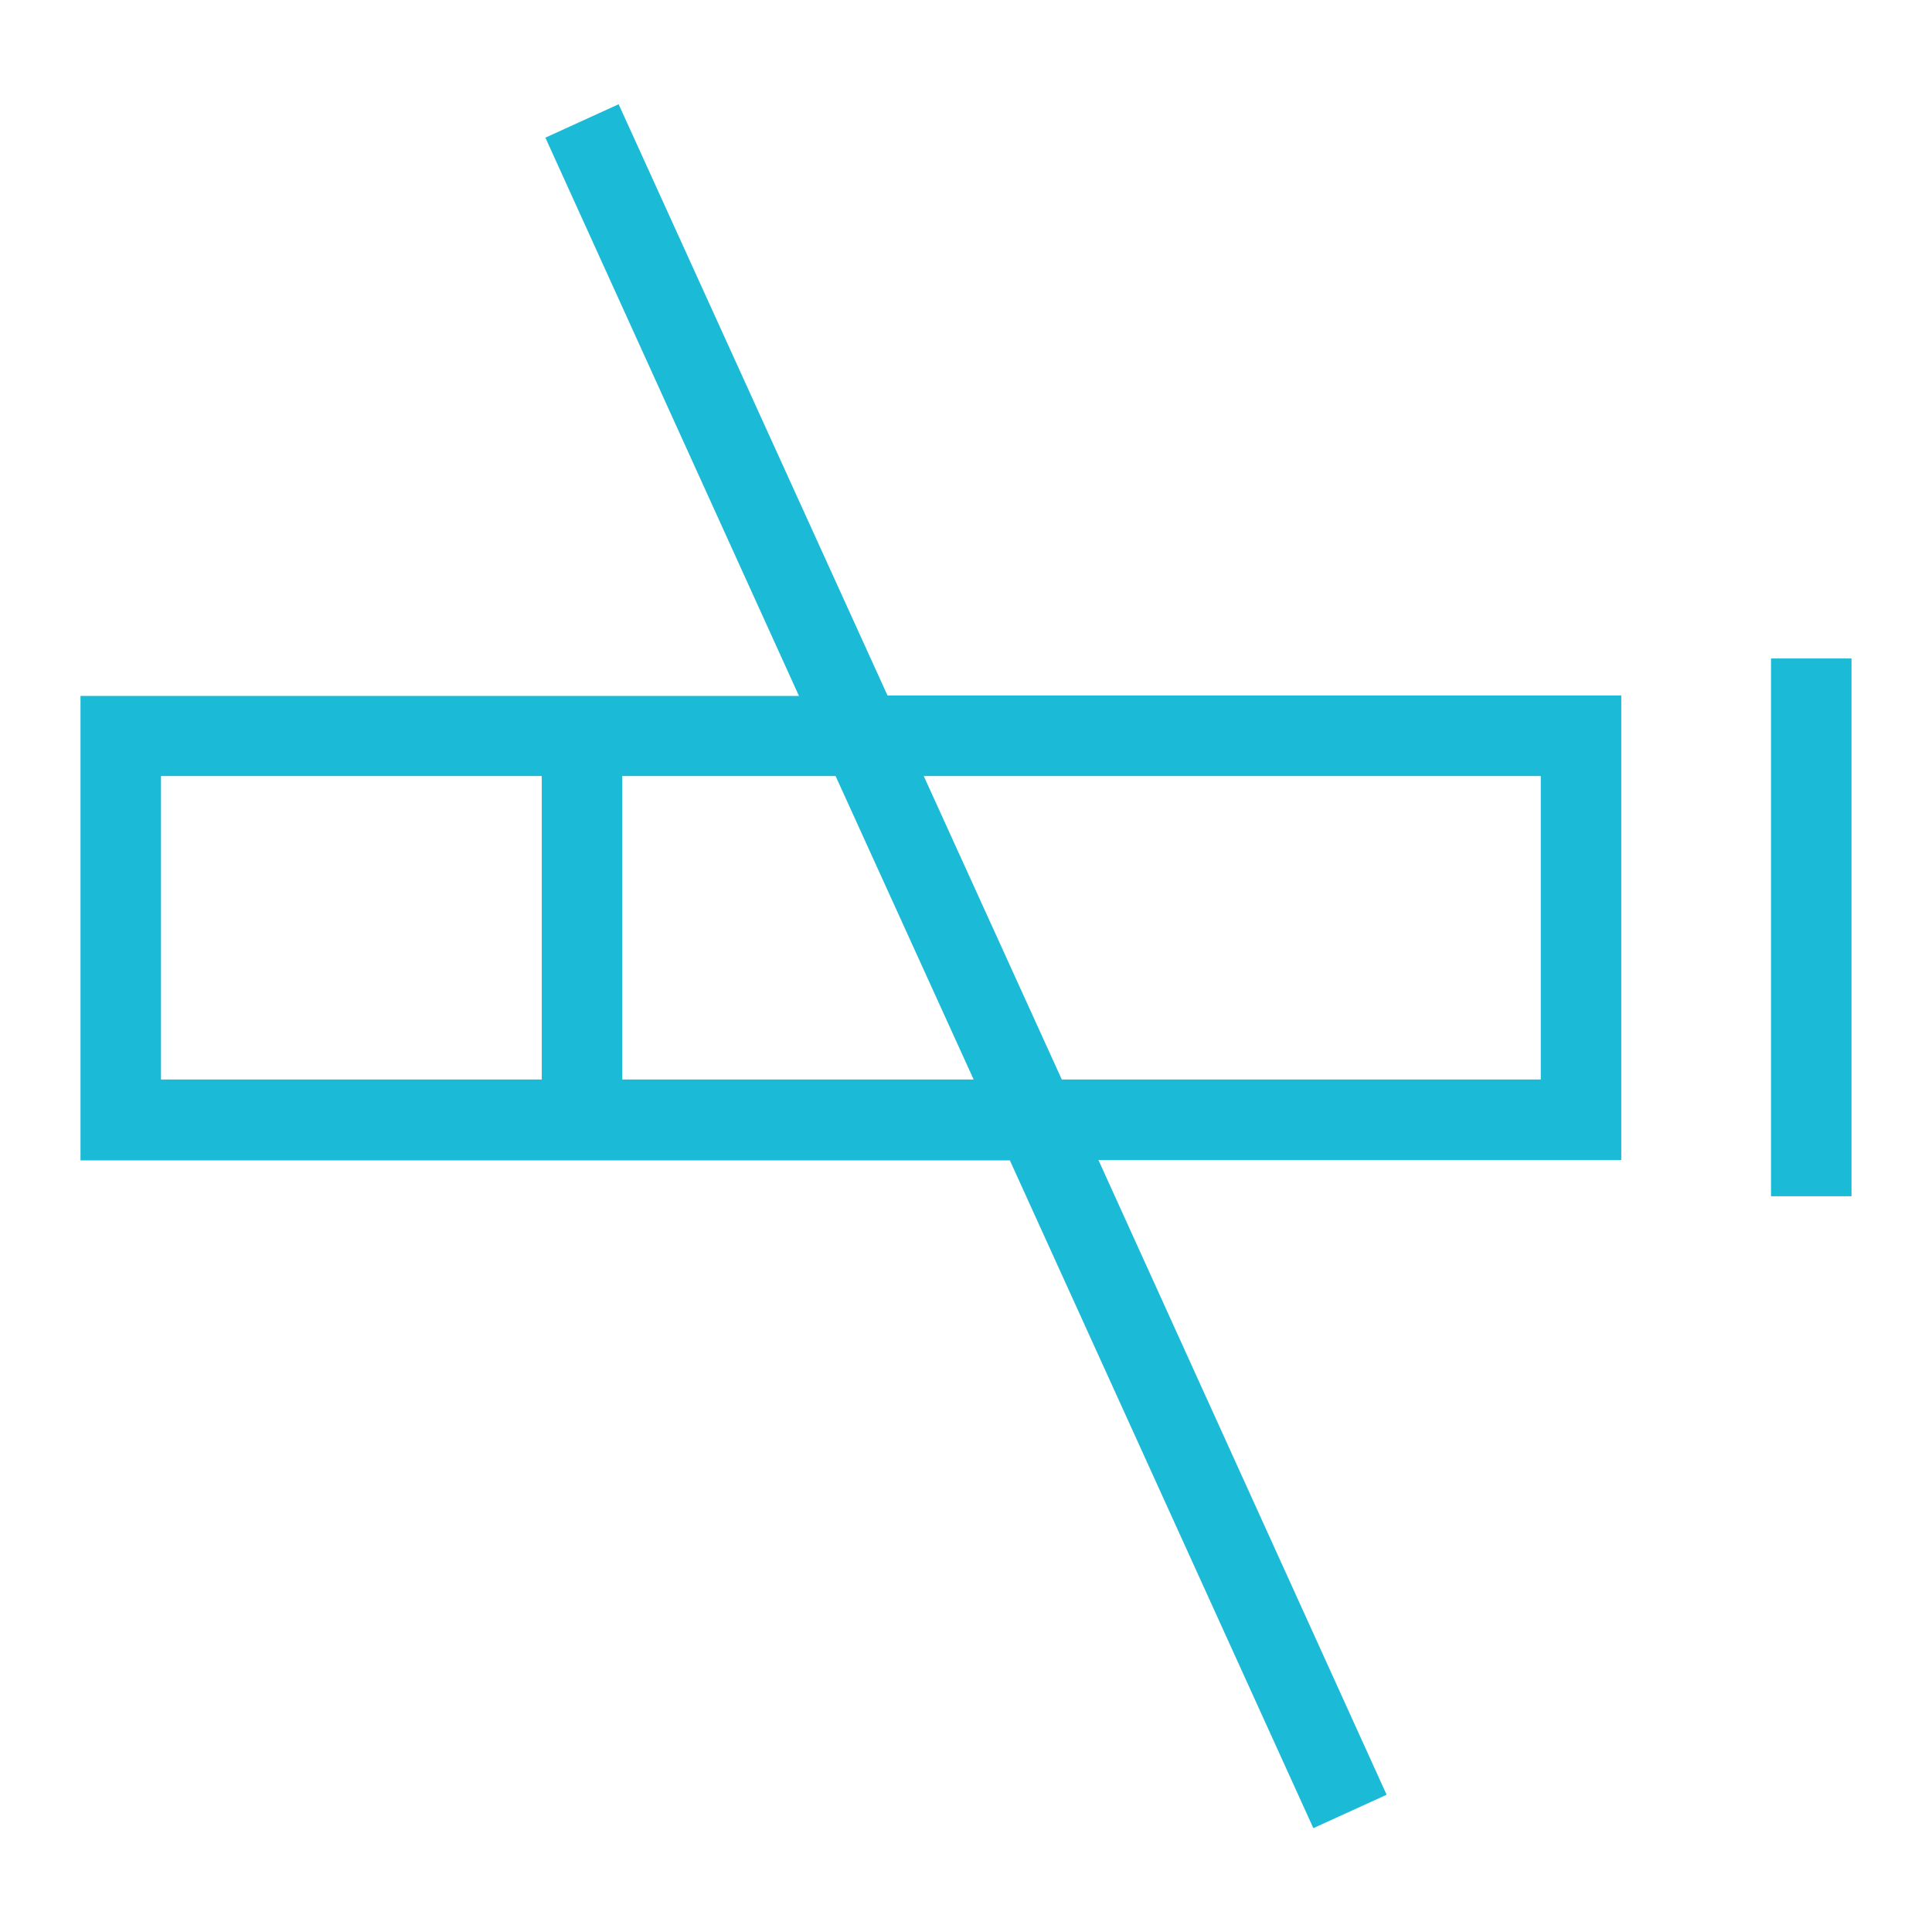 <?xml version="1.0" encoding="UTF-8"?><svg id="_レイヤー_2" xmlns="http://www.w3.org/2000/svg" width="48" height="48" viewBox="0 0 48 48"><defs><style>.cls-1{fill:none;}.cls-2{fill:#1bbad7;}</style></defs><g id="_レイヤー_1-2"><g><g><rect class="cls-2" x="44" y="16.36" width="2" height="13.36"/><path class="cls-2" d="m15.37,2.59l-1.82.83,6.3,13.87H2v11.54h23.09l7.54,16.59,1.82-.83-7.16-15.77h12.99v-11.54h-18.23L15.37,2.59ZM4,19.28h9.46v7.54H4v-7.54Zm11.46,7.54v-7.54h5.3l3.43,7.54h-8.72Zm22.82-7.54v7.54h-11.9l-3.43-7.54h15.33Z"/></g><rect class="cls-1" width="48" height="48"/></g></g></svg>